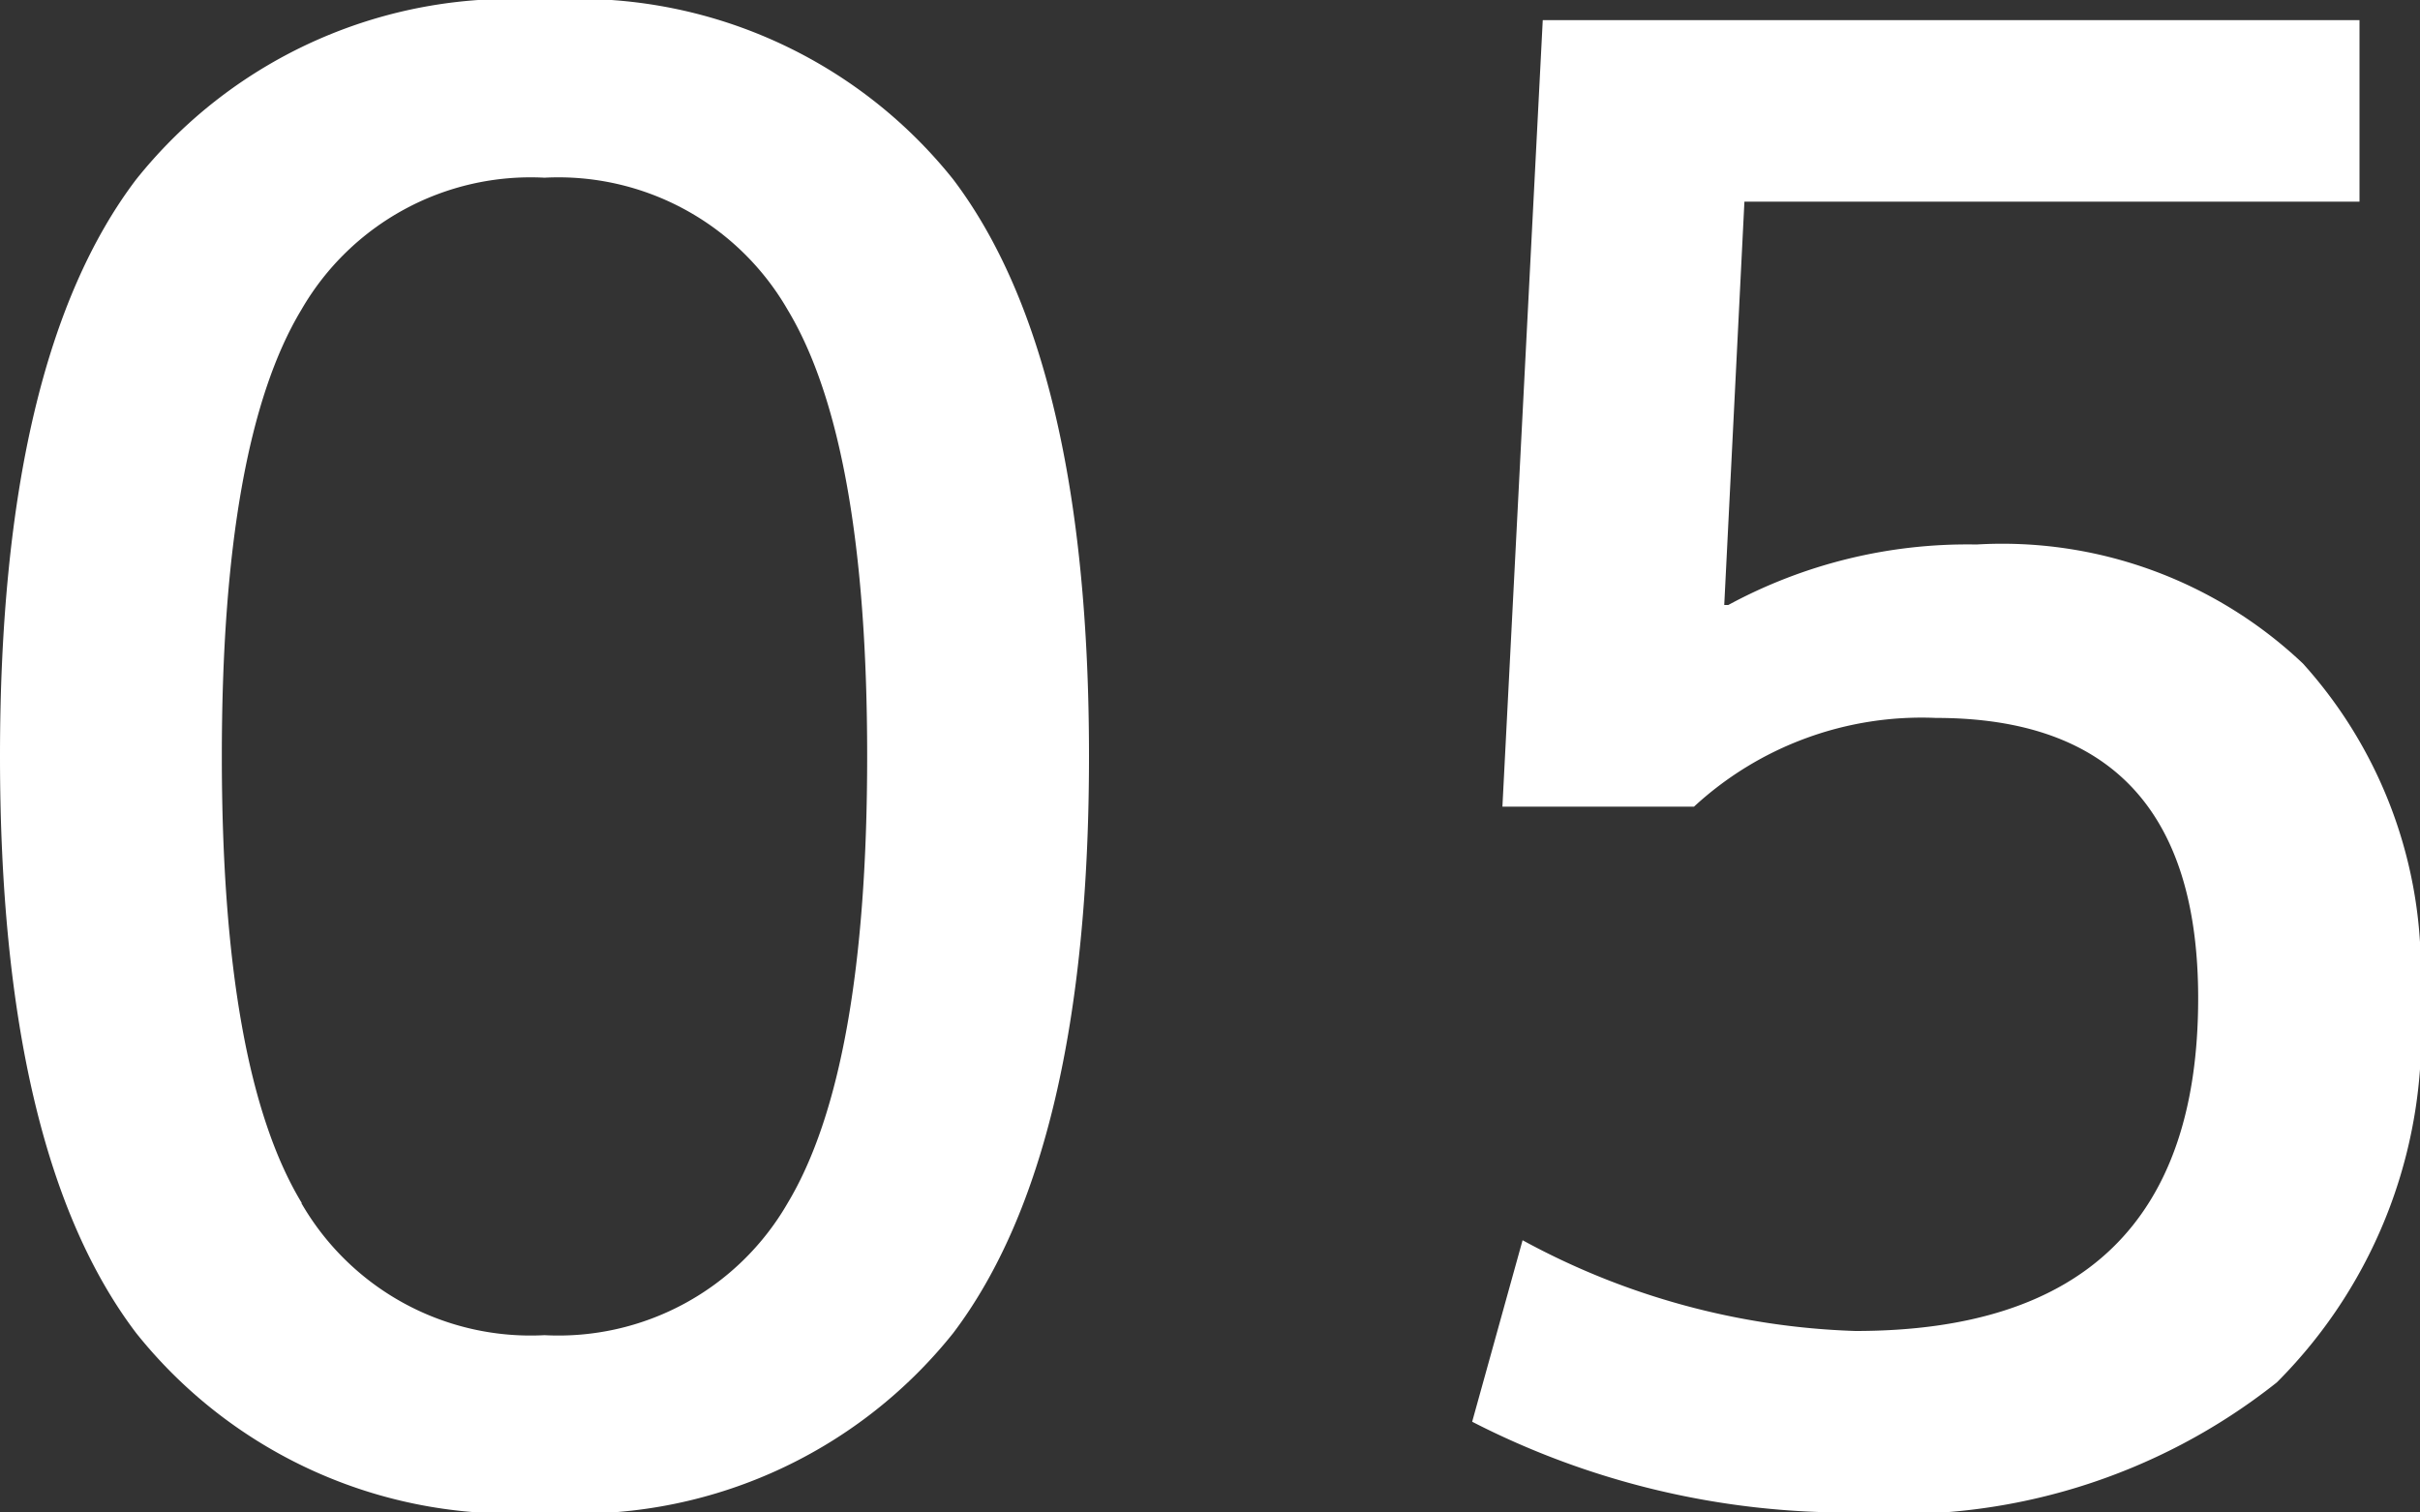 <svg xmlns="http://www.w3.org/2000/svg" width="31.2" height="19.5" viewBox="0 0 31.2 19.5"><rect x="0" y="0" width="31.2" height="19.5" fill="#333333" stroke="none"/><path d="M-14.235-16.926A6.19,6.19,0,0,1-8.97-19.24,6.19,6.19,0,0,1-3.7-16.926Q-1.95-14.612-1.95-9.49T-3.7-2.054A6.19,6.19,0,0,1-8.97.26a6.19,6.19,0,0,1-5.265-2.314Q-15.99-4.368-15.99-9.49T-14.235-16.926Zm2.132,13.2a3.411,3.411,0,0,0,3.133,1.7,3.411,3.411,0,0,0,3.133-1.7Q-4.81-5.434-4.81-9.49t-1.027-5.759a3.411,3.411,0,0,0-3.133-1.7,3.411,3.411,0,0,0-3.133,1.7q-1.027,1.7-1.027,5.759T-12.1-3.731ZM14.43-16.64H6.5l-.26,5.2h.052a6.473,6.473,0,0,1,3.2-.78A5.638,5.638,0,0,1,13.7-10.686,5.9,5.9,0,0,1,15.21-6.37a6.355,6.355,0,0,1-1.846,4.953A7.831,7.831,0,0,1,7.93.26,10.592,10.592,0,0,1,2.99-.91l.65-2.34A9.591,9.591,0,0,0,7.93-2.08q4.42,0,4.42-4.29,0-3.614-3.38-3.614A4.326,4.326,0,0,0,5.85-8.84H3.38L3.9-18.98H14.43Z" transform="translate(15.99 19.24)" fill="#fff"/></svg>